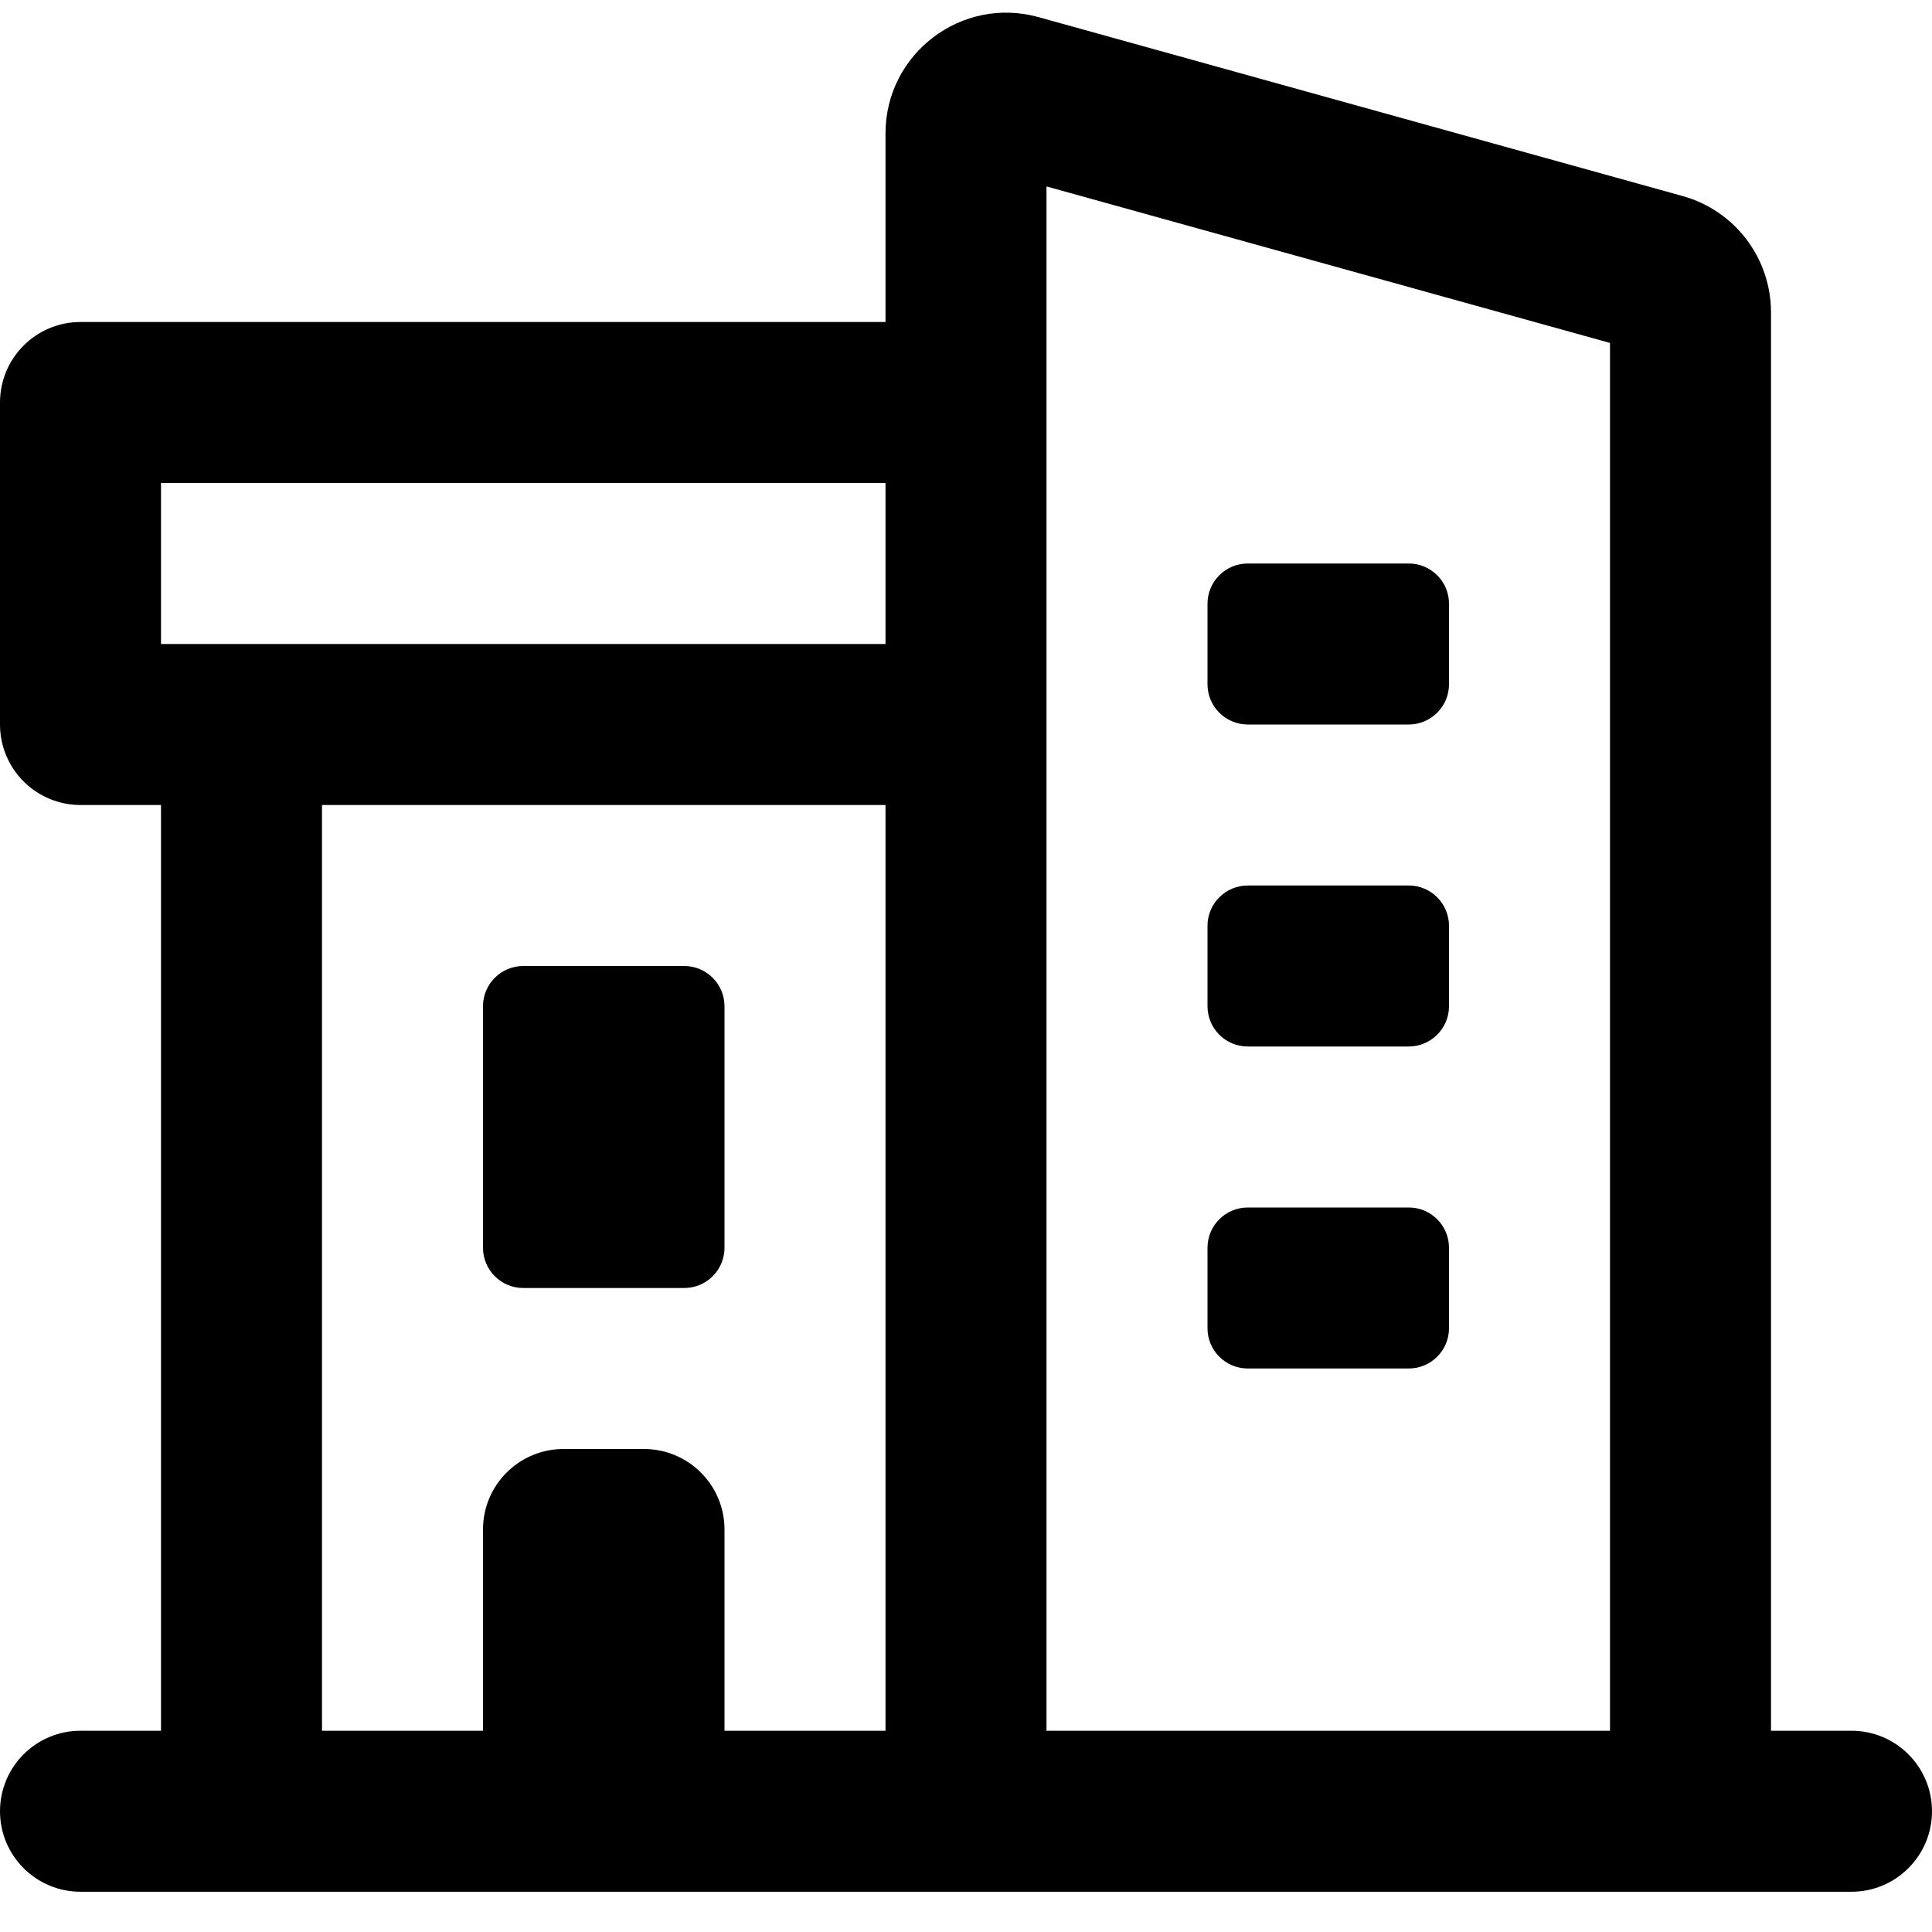 <svg width="24" height="24" viewBox="0 0 24 24" fill="none" xmlns="http://www.w3.org/2000/svg">
<g clip-path="url(#clip0_249_3001)">
<path d="M15.5 7C15.224 7 15 7.224 15 7.5V8.5C15 8.776 15.224 9 15.5 9H17.5C17.776 9 18 8.776 18 8.5V7.5C18 7.224 17.776 7 17.5 7H15.5Z" fill="black"/>
<path d="M15 11.5C15 11.224 15.224 11 15.5 11H17.5C17.776 11 18 11.224 18 11.5V12.5C18 12.776 17.776 13 17.5 13H15.5C15.224 13 15 12.776 15 12.5V11.5Z" fill="black"/>
<path d="M15 15.5C15 15.224 15.224 15 15.5 15H17.5C17.776 15 18 15.224 18 15.5V16.5C18 16.776 17.776 17 17.5 17H15.5C15.224 17 15 16.776 15 16.5V15.5Z" fill="black"/>
<path d="M6.5 12C6.224 12 6 12.224 6 12.5V15.5C6 15.776 6.224 16 6.5 16H8.5C8.776 16 9 15.776 9 15.5V12.5C9 12.224 8.776 12 8.5 12H6.5Z" fill="black"/>
<path fill-rule="evenodd" clip-rule="evenodd" d="M2 21.5V10H1C0.448 10 0 9.552 0 9V5C0 4.448 0.448 4 1 4H11V1.658C11 0.666 11.946 -0.053 12.902 0.213L20.901 2.435C21.551 2.615 22 3.207 22 3.88V21.5H23C23.552 21.5 24 21.948 24 22.5C24 23.052 23.552 23.5 23 23.5H21.024L21 23.5L20.976 23.5H1C0.448 23.5 0 23.052 0 22.5C0 21.948 0.448 21.5 1 21.5H2ZM13 2.316L20 4.26V21.5H13V2.316ZM4 10H11V21.5H9V19C9 18.448 8.552 18 8 18H7C6.448 18 6 18.448 6 19V21.5H4V10ZM2 6H11V8H2V6Z" fill="black"/>
</g>
<defs>
<clipPath id="clip0_249_3001">
<rect width="24" height="24" fill="white"/>
</clipPath>
</defs>
</svg>
